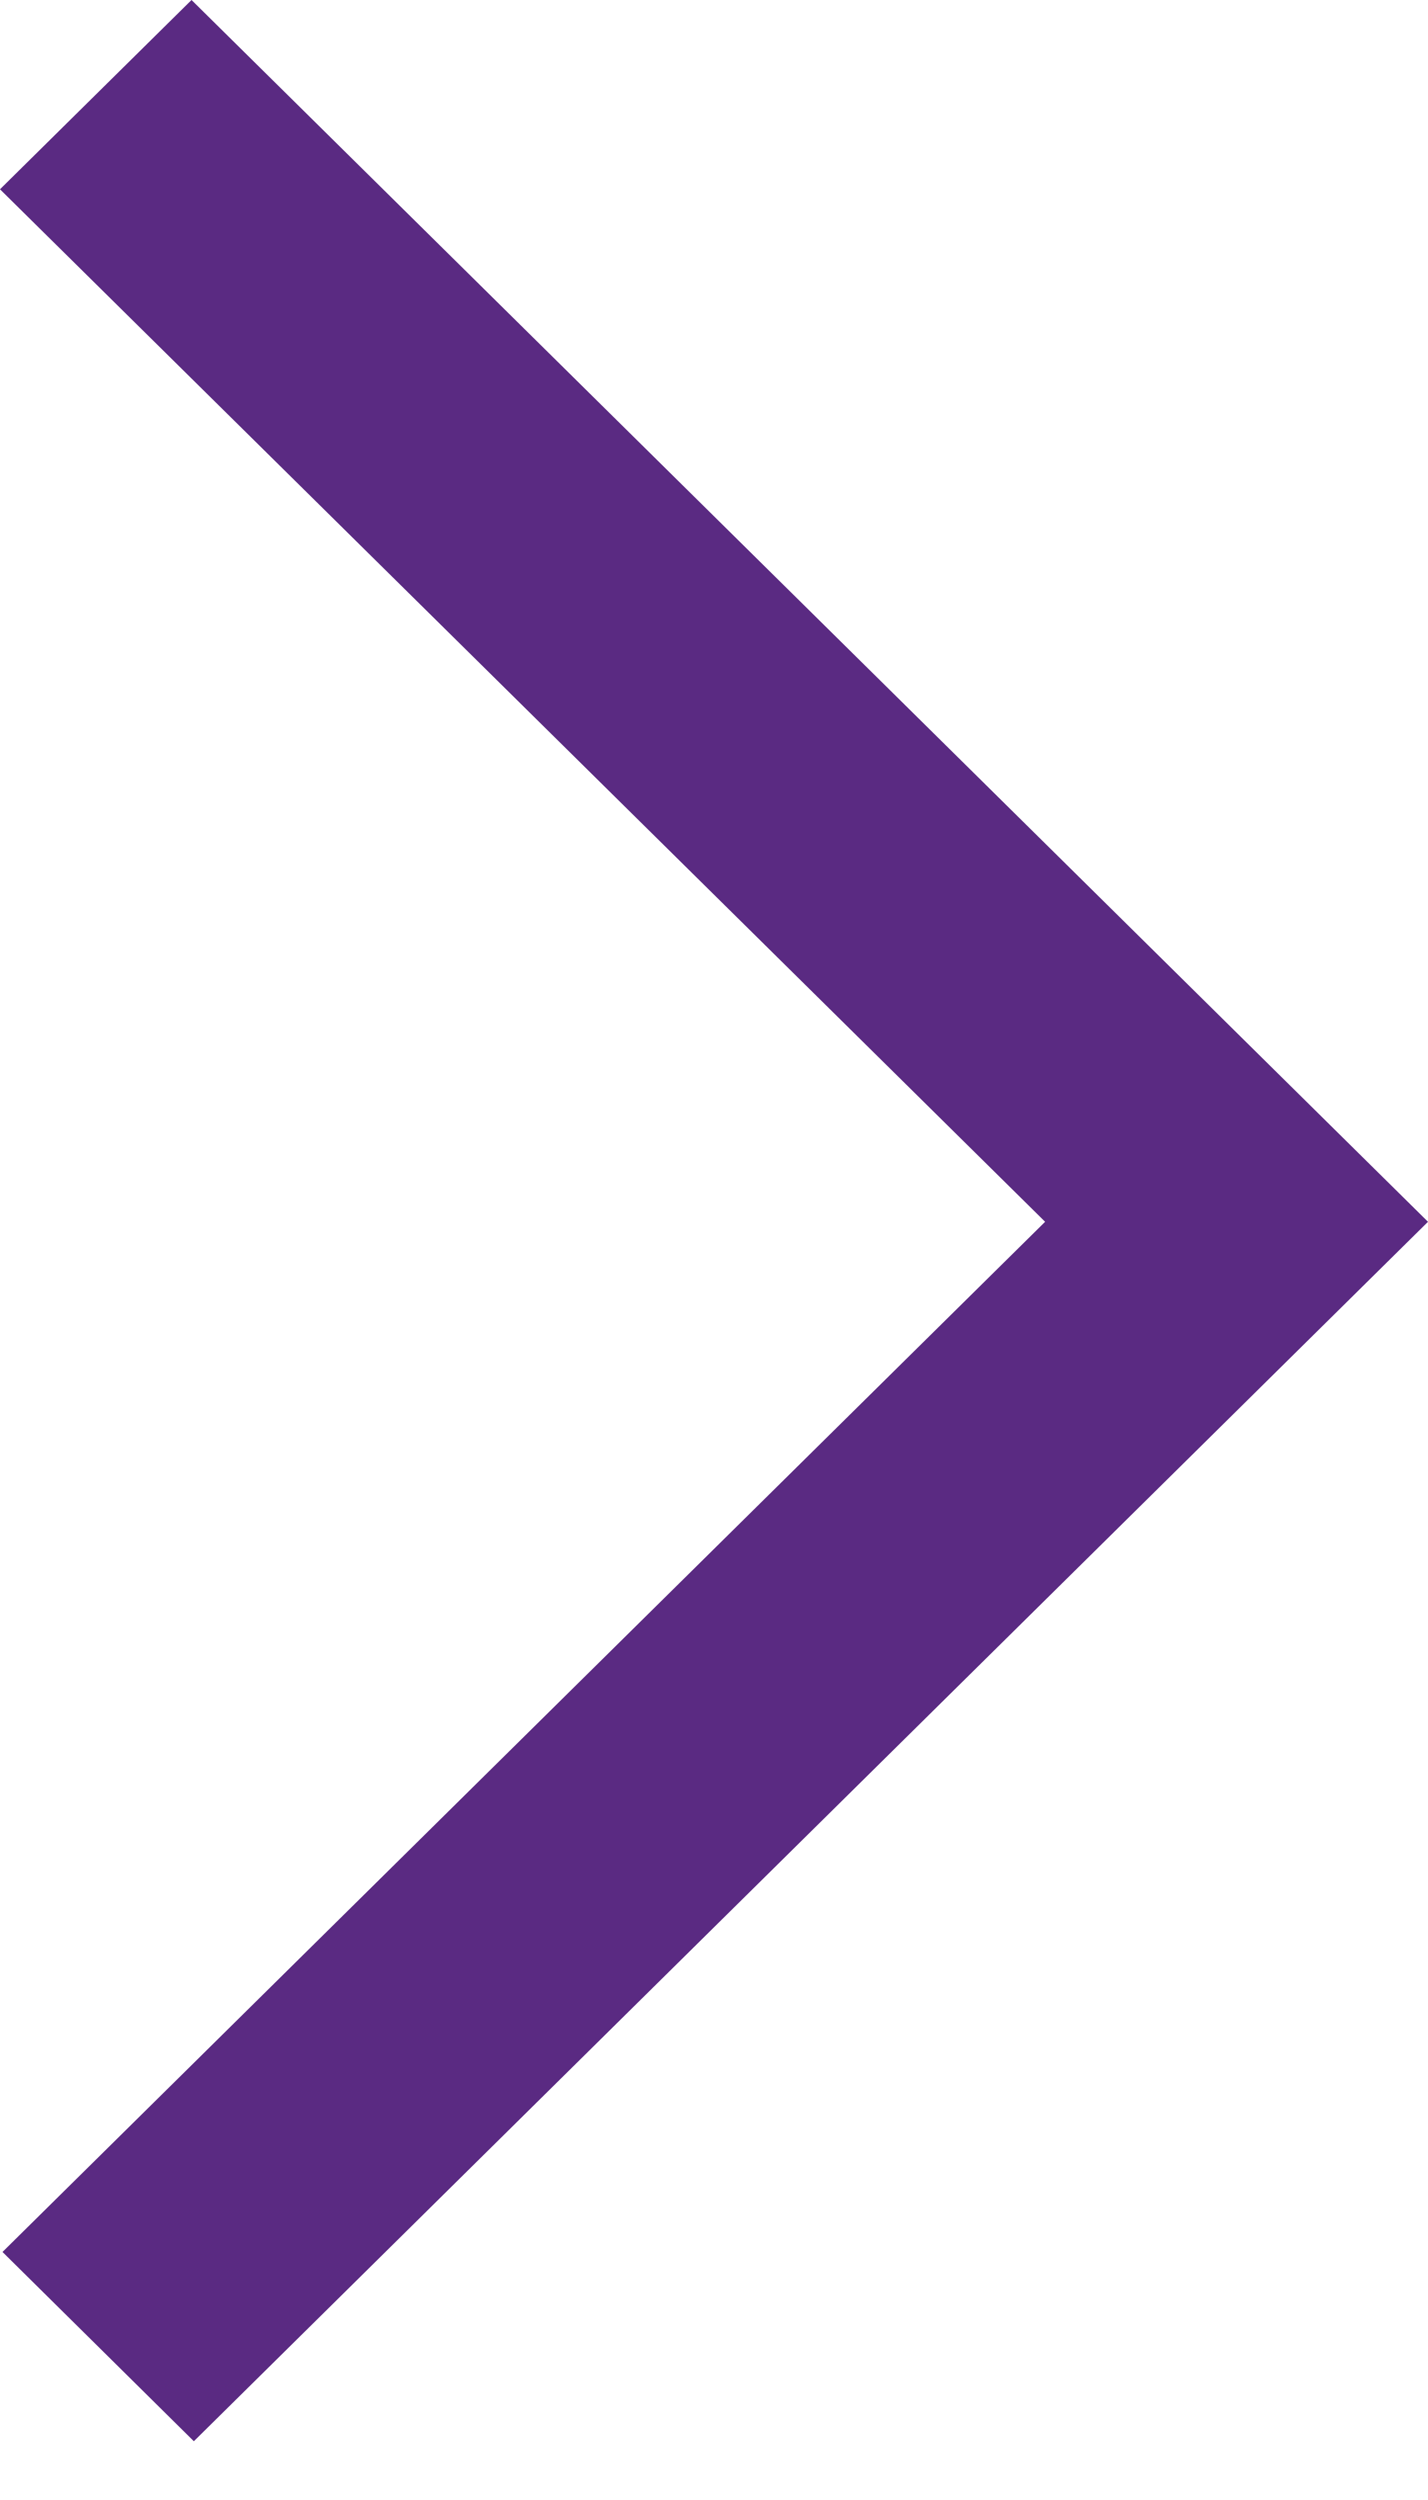 <svg width="8" height="14" viewBox="0 0 8 14" xmlns="http://www.w3.org/2000/svg">
    <path d="m1.086 13.671-1.072-1.06 5.841-5.769L0 1.06 1.073 0 8 6.842z" fill="#5A2A82" fill-rule="evenodd"/>
</svg>
